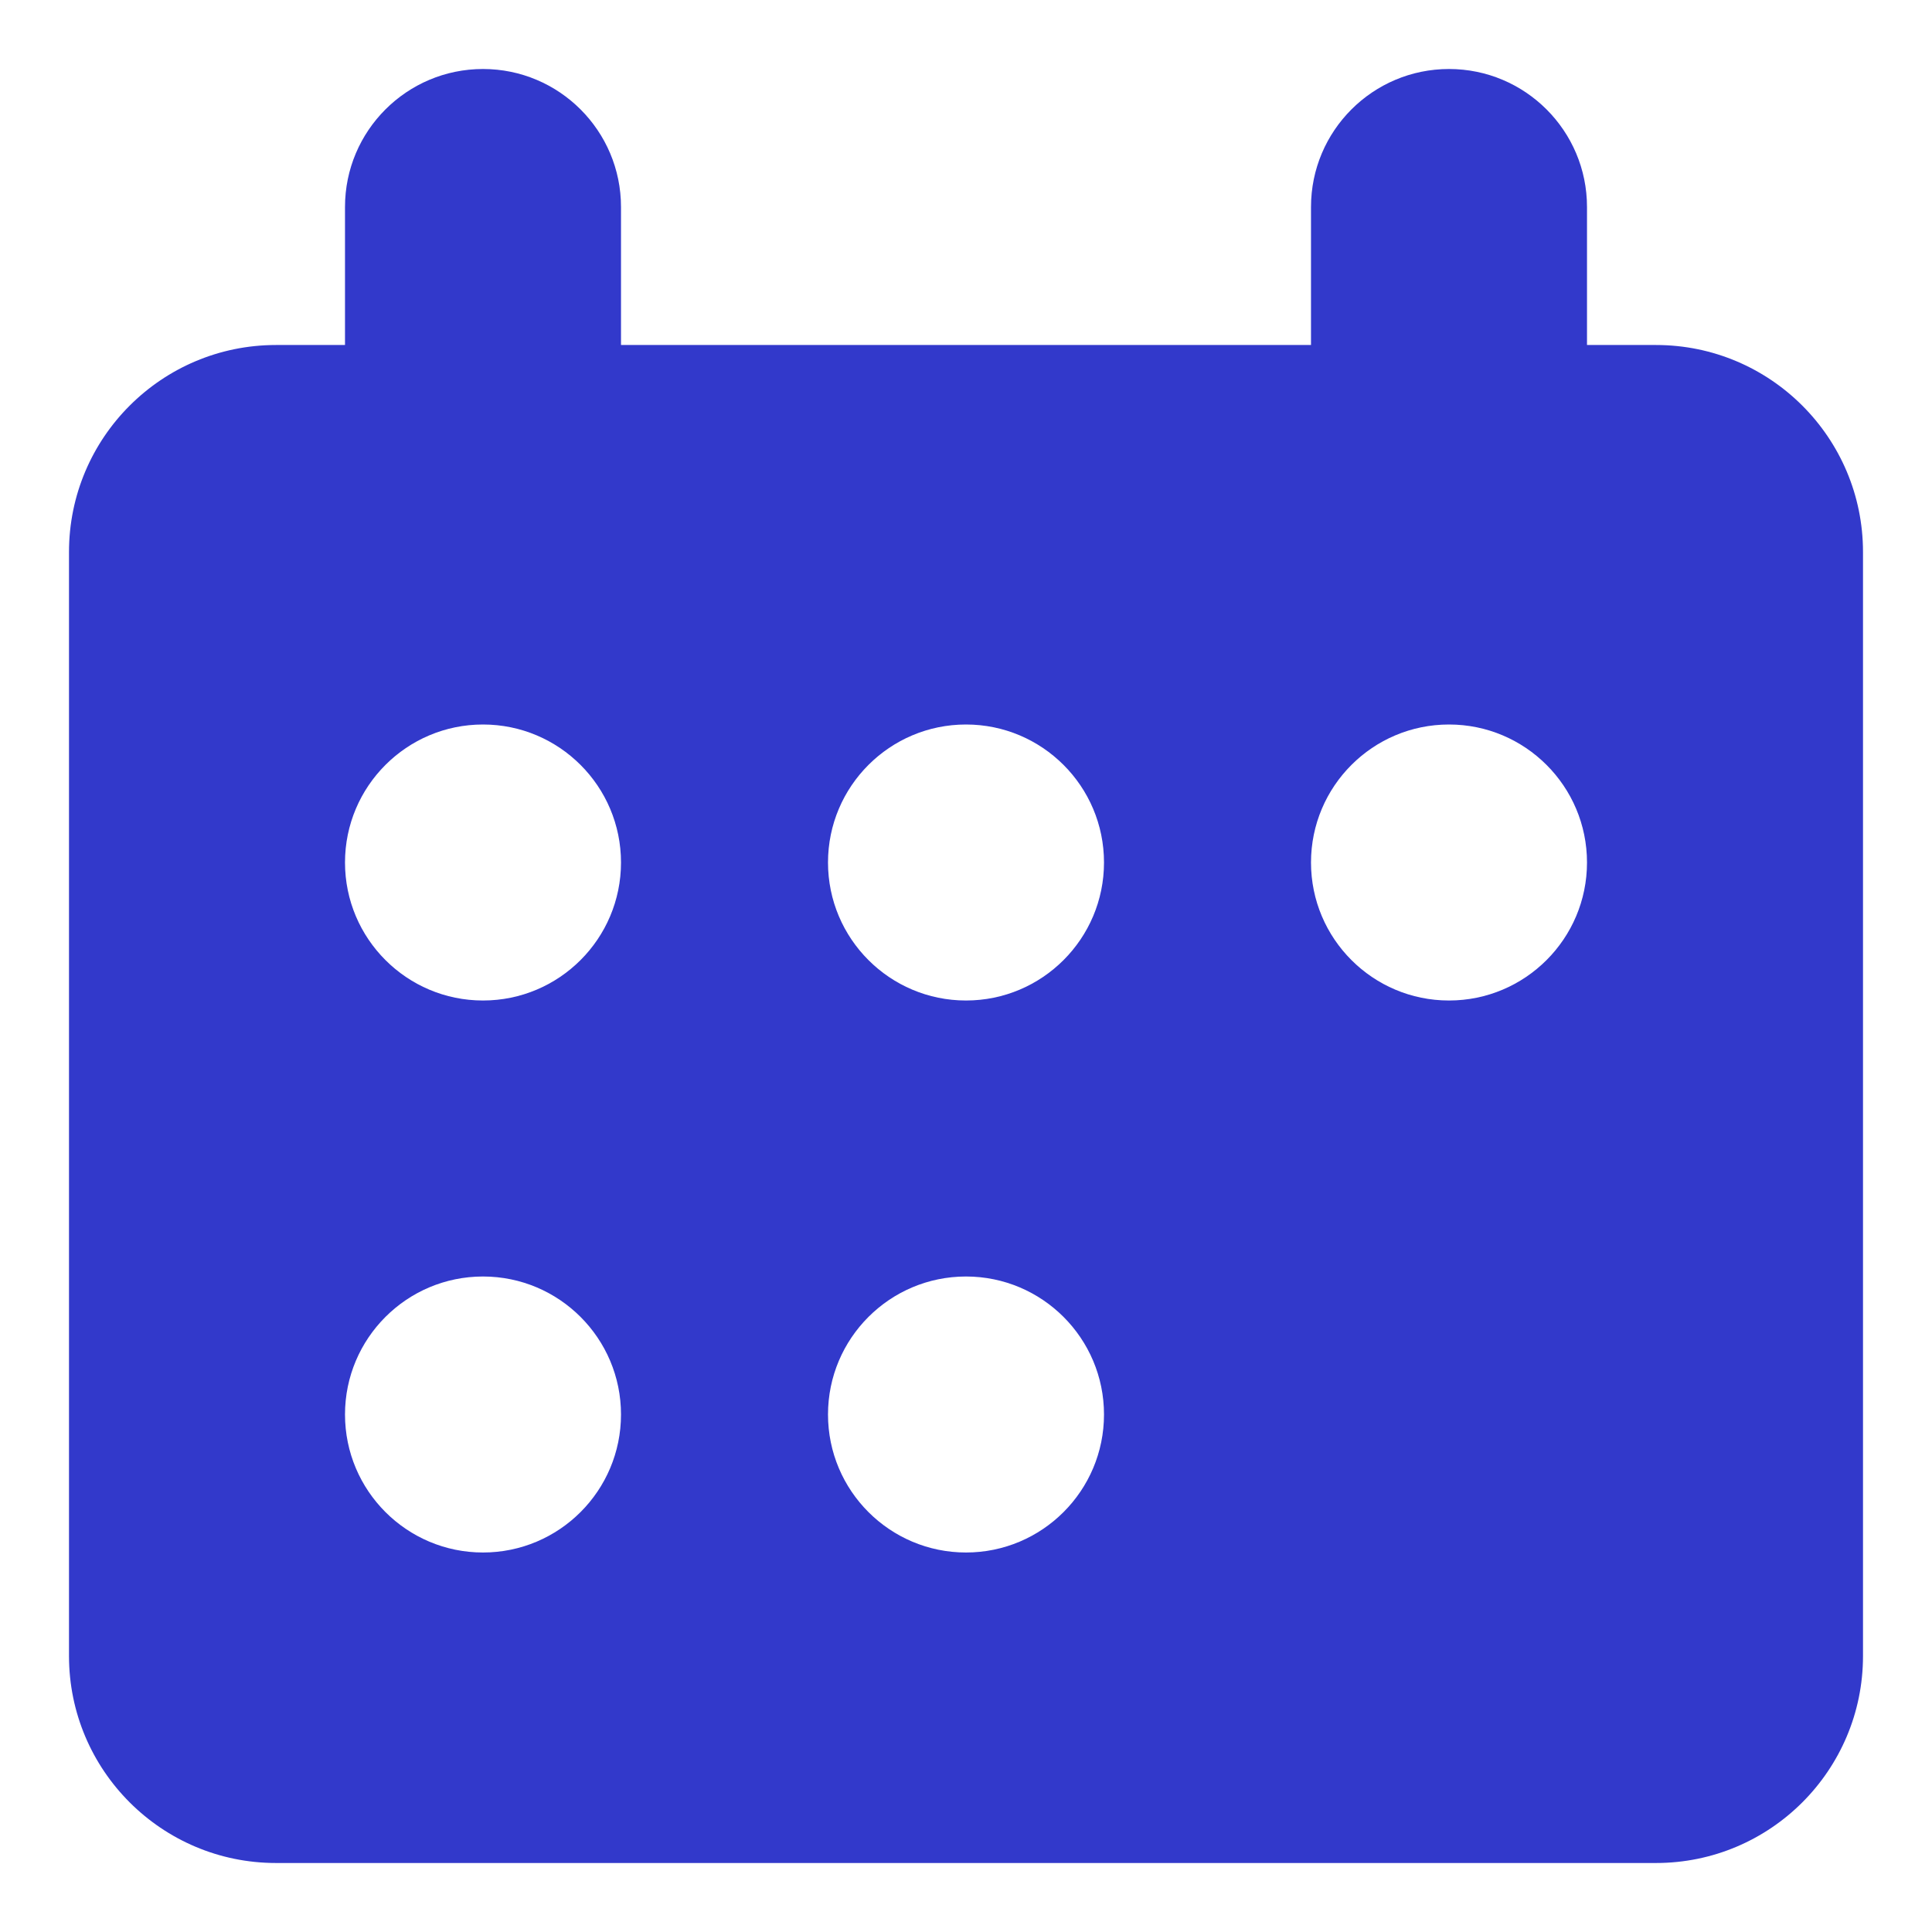 <svg width="14" height="14" viewBox="0 0 14 14" fill="none" xmlns="http://www.w3.org/2000/svg">
<g clip-path="url(#clip0_409_202)">
<path fill-rule="evenodd" clip-rule="evenodd" d="M4.5 1.5C4.5 0.948 4.052 0.5 3.5 0.5C2.948 0.5 2.5 0.948 2.5 1.5V2.5H2C1.172 2.5 0.5 3.172 0.5 4V12C0.5 12.828 1.172 13.5 2 13.5H12C12.828 13.5 13.5 12.828 13.5 12V4C13.5 3.172 12.828 2.5 12 2.5H11.5V1.5C11.5 0.948 11.052 0.5 10.5 0.5C9.948 0.5 9.5 0.948 9.5 1.5V2.5H4.5V1.5ZM3.5 7.25C4.052 7.25 4.5 6.802 4.5 6.25C4.5 5.698 4.052 5.25 3.5 5.25C2.948 5.25 2.5 5.698 2.5 6.25C2.5 6.802 2.948 7.25 3.5 7.25ZM7 7.25C7.552 7.25 8 6.802 8 6.25C8 5.698 7.552 5.25 7 5.25C6.448 5.25 6 5.698 6 6.25C6 6.802 6.448 7.25 7 7.25ZM4.5 10.25C4.5 10.802 4.052 11.25 3.5 11.25C2.948 11.25 2.5 10.802 2.5 10.25C2.5 9.698 2.948 9.25 3.5 9.25C4.052 9.25 4.5 9.698 4.5 10.25ZM7 11.25C7.552 11.25 8 10.802 8 10.25C8 9.698 7.552 9.25 7 9.25C6.448 9.25 6 9.698 6 10.25C6 10.802 6.448 11.25 7 11.25ZM11.5 6.25C11.5 6.802 11.052 7.25 10.5 7.25C9.948 7.25 9.5 6.802 9.5 6.25C9.5 5.698 9.948 5.25 10.5 5.25C11.052 5.25 11.5 5.698 11.5 6.25Z" fill="#3239CB"/>
</g>
<defs>
<clipPath id="clip0_409_202">
<rect width="14" height="14" fill="white"/>
</clipPath>
</defs>
</svg>
